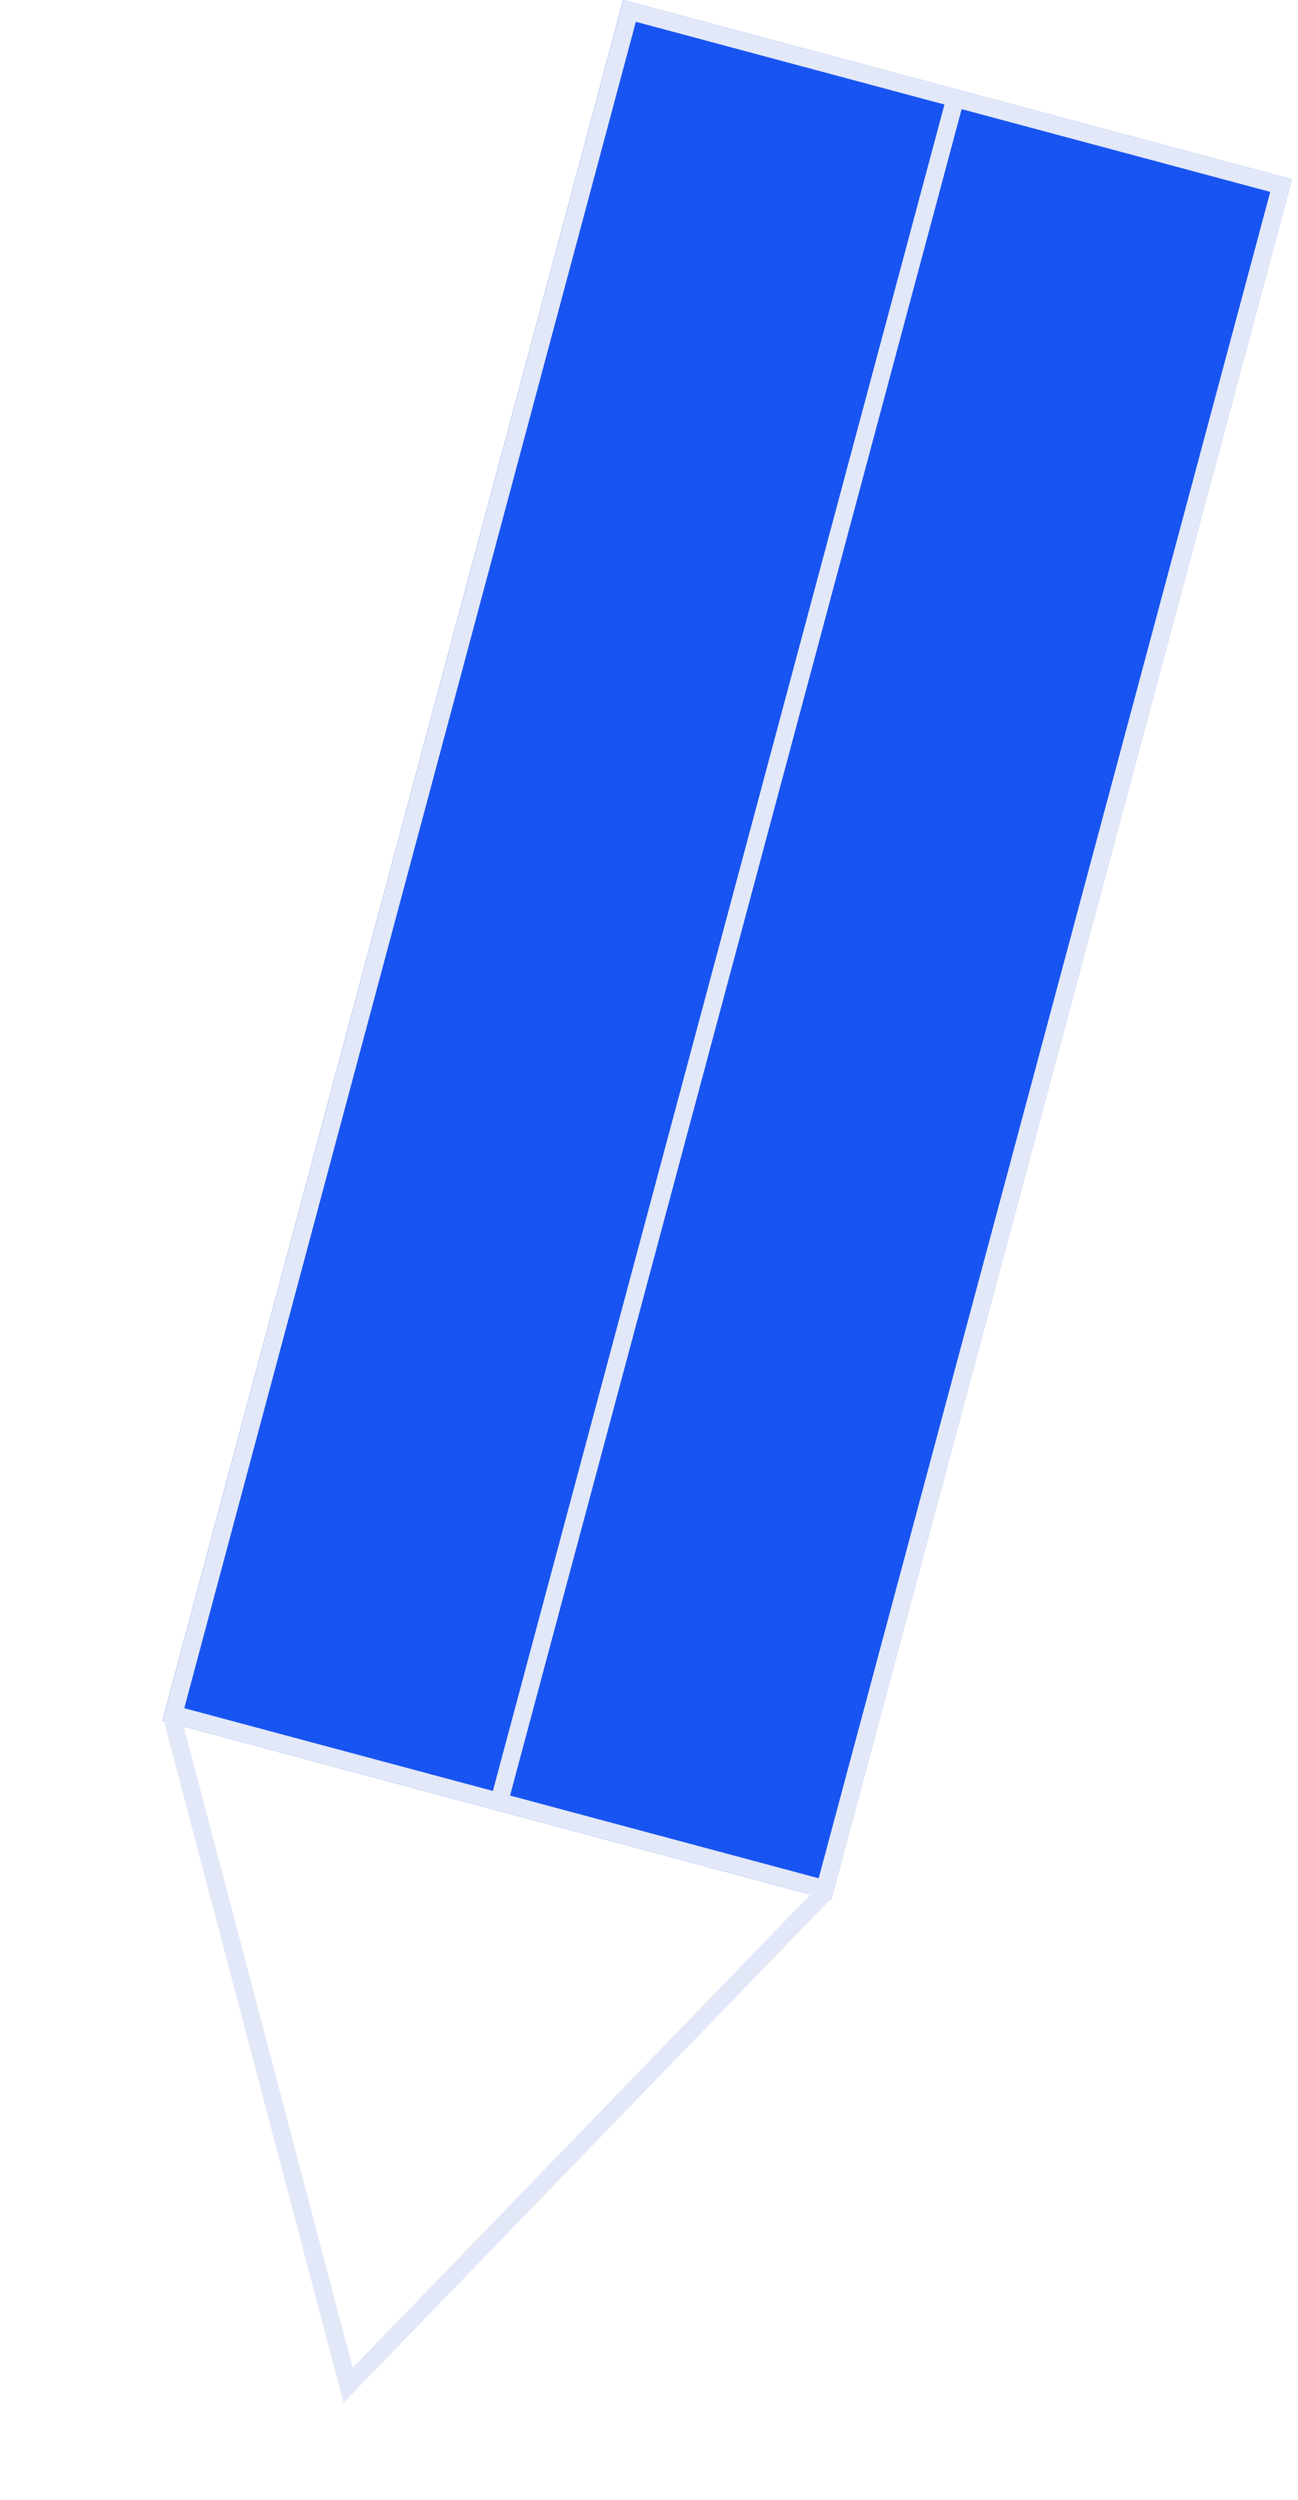 <?xml version="1.0" encoding="UTF-8"?> <svg xmlns="http://www.w3.org/2000/svg" width="146" height="281" viewBox="0 0 146 281" fill="none"><path d="M70.096 0L145.318 20.156L93.489 213.584L18.267 193.428L70.096 0Z" fill="#1754F1"></path><path fill-rule="evenodd" clip-rule="evenodd" d="M18.436 193.471L18.277 193.428L70.106 0L145.327 20.156L93.499 213.584L93.365 213.548L38.637 270.094L18.436 193.471ZM20.662 194.067L39.667 266.155L91.155 212.956L20.662 194.067ZM55.439 201.315L20.726 192.014L71.52 2.449L106.233 11.751L55.439 201.315ZM57.371 201.833L108.165 12.268L142.878 21.57L92.084 211.134L57.371 201.833Z" fill="#E3E8F8"></path></svg> 